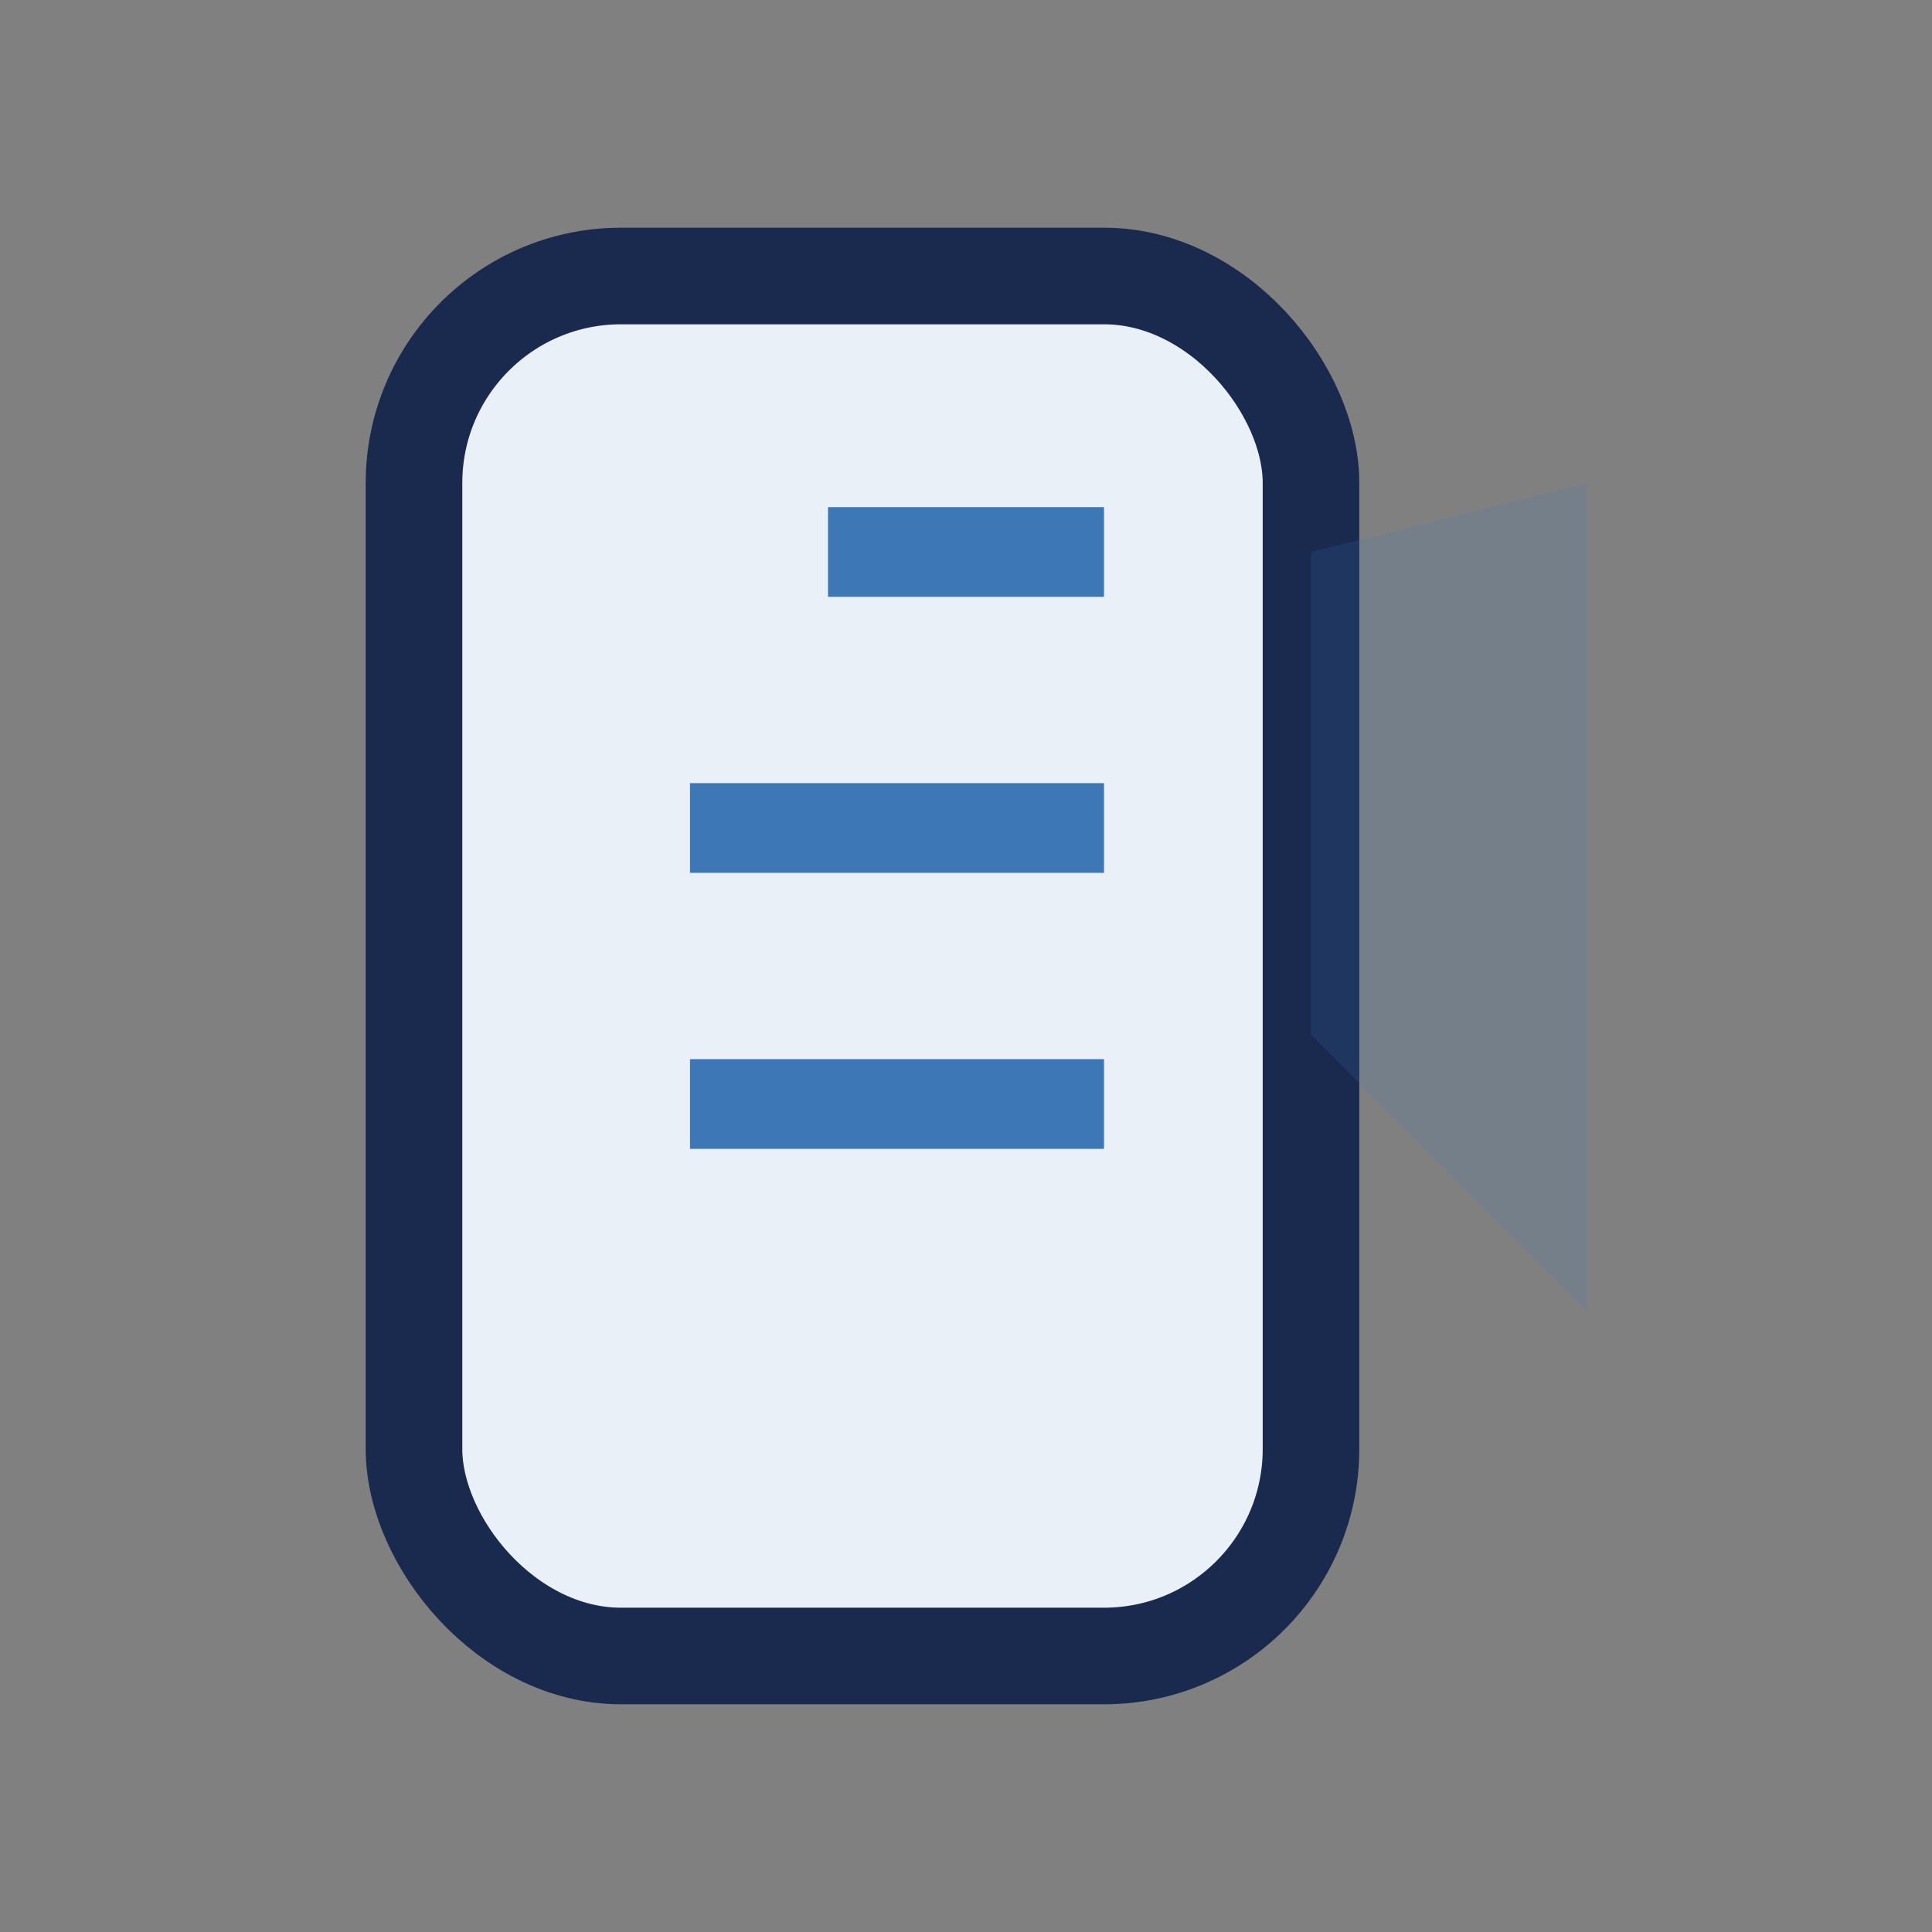 <?xml version="1.0" encoding="UTF-8"?>
<svg xmlns="http://www.w3.org/2000/svg" width="28" height="28" viewBox="0 0 28 28"><rect x="0" y="0" width="28" height="28" fill="#808080" stroke="none"/><rect x="6" y="4" width="13" height="20" rx="3" fill="#E9F0F8" stroke="#1A2A4F" stroke-width="1.4"/><path d="M12 8h4M10 12h6M10 16h6" stroke="#3E77B6" stroke-width="1.3"/><path d="M19 8v7l4 4V7z" fill="#3E77B6" opacity=".16"/></svg>